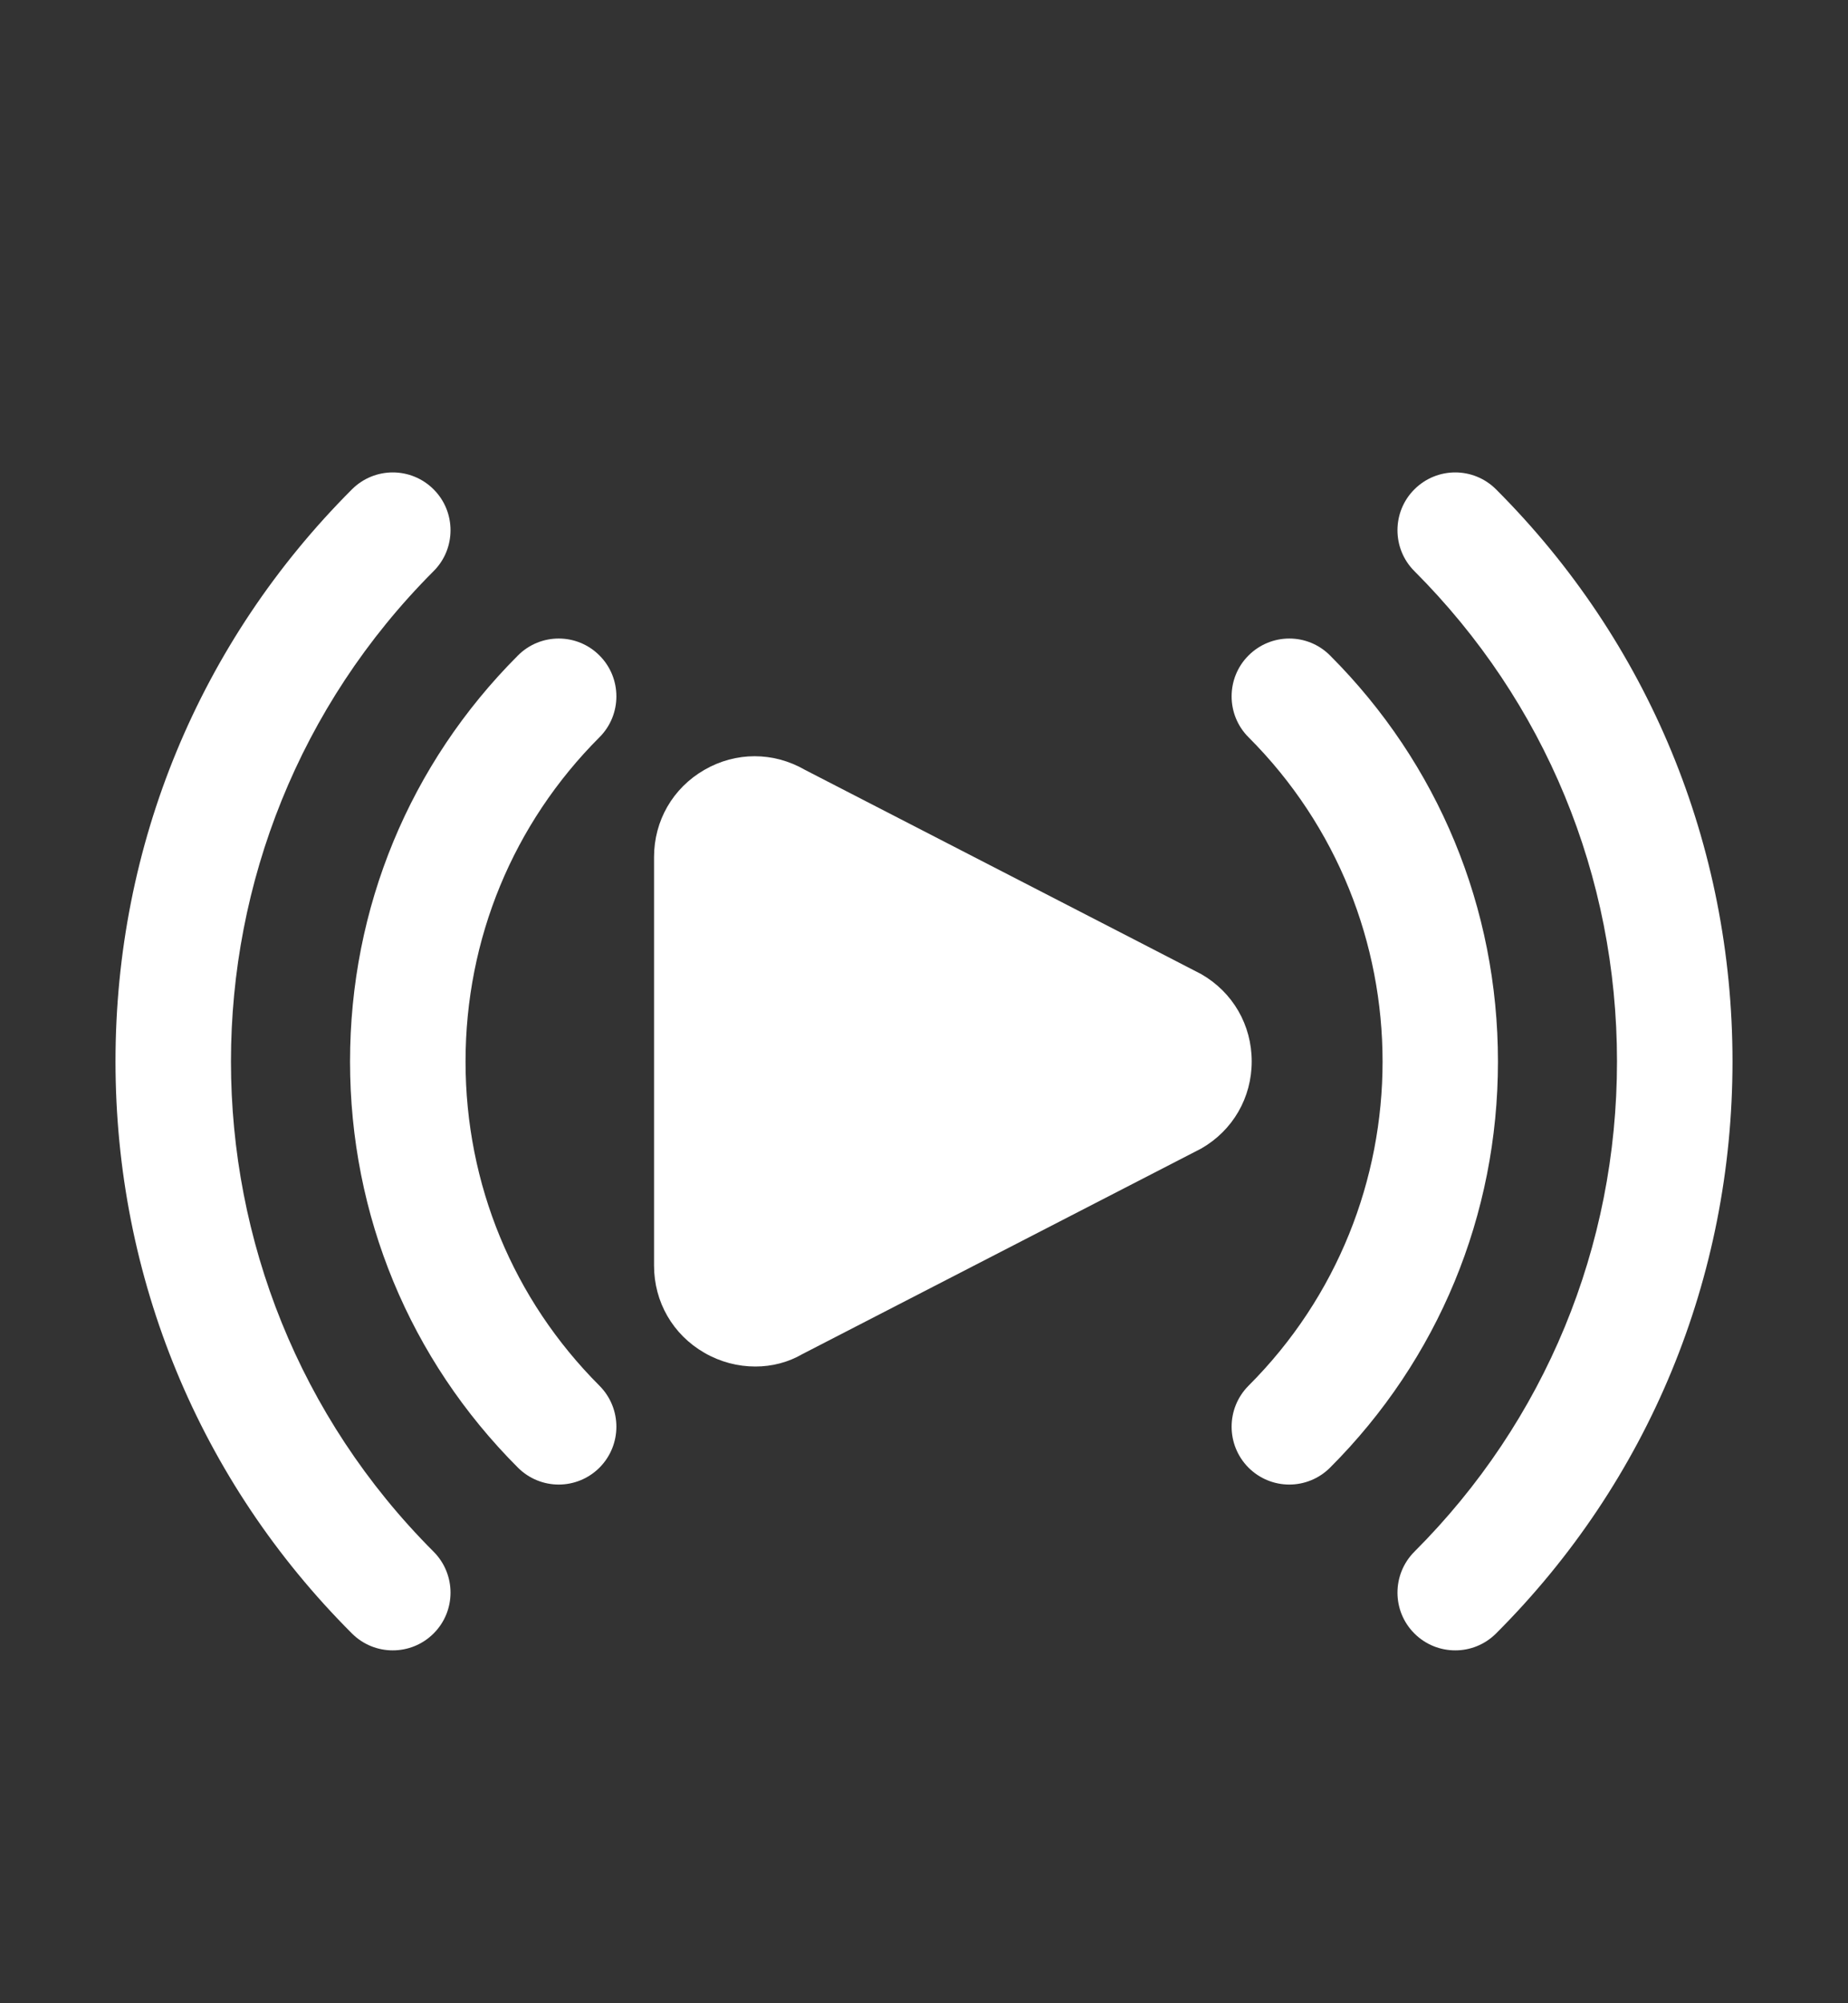 <svg width="12" height="13" viewBox="0 0 12 13" fill="none" xmlns="http://www.w3.org/2000/svg">
<rect x="0" y="0" width="12" height="13" fill="#333333" stroke="none"/>
<path d="M7.801 6.322C7.786 6.313 5.243 5.005 5.227 4.996C5.022 4.878 4.778 4.878 4.574 4.996C4.369 5.114 4.247 5.326 4.247 5.562V8.213C4.247 8.449 4.369 8.661 4.574 8.779C4.678 8.839 4.792 8.868 4.905 8.868C5.013 8.868 5.118 8.841 5.211 8.787L7.801 7.453C8.006 7.335 8.128 7.123 8.128 6.888C8.128 6.652 8.006 6.44 7.801 6.322Z" fill="white"/>
<path d="M9.715 3.176C9.568 3.029 9.331 3.029 9.184 3.176C9.038 3.322 9.038 3.56 9.184 3.706C10.033 4.555 10.5 5.685 10.5 6.888C10.5 8.091 10.033 9.222 9.184 10.07C9.038 10.217 9.038 10.454 9.184 10.6C9.258 10.674 9.354 10.71 9.45 10.71C9.545 10.71 9.641 10.674 9.715 10.6C10.705 9.611 11.25 8.292 11.25 6.888C11.25 5.484 10.705 4.166 9.715 3.176Z" fill="white"/>
<path d="M8.637 4.254C8.491 4.107 8.254 4.107 8.107 4.254C7.961 4.4 7.961 4.638 8.107 4.784C9.268 5.945 9.268 7.833 8.107 8.993C7.961 9.14 7.961 9.377 8.107 9.524C8.18 9.597 8.276 9.634 8.372 9.634C8.468 9.634 8.564 9.597 8.637 9.524C9.34 8.821 9.727 7.885 9.727 6.889C9.727 5.892 9.34 4.957 8.637 4.254Z" fill="white"/>
<path d="M2.816 3.706C2.962 3.56 2.962 3.322 2.816 3.176C2.669 3.029 2.432 3.029 2.285 3.176C1.295 4.166 0.75 5.484 0.75 6.888C0.75 8.292 1.295 9.611 2.285 10.6C2.359 10.674 2.455 10.71 2.55 10.71C2.646 10.71 2.742 10.674 2.816 10.6C2.962 10.454 2.962 10.217 2.816 10.07C1.061 8.316 1.061 5.461 2.816 3.706Z" fill="white"/>
<path d="M3.893 4.254C3.747 4.107 3.509 4.107 3.363 4.254C2.66 4.957 2.273 5.892 2.273 6.889C2.273 7.885 2.66 8.821 3.363 9.524C3.436 9.597 3.532 9.634 3.628 9.634C3.724 9.634 3.82 9.597 3.893 9.524C4.039 9.377 4.039 9.14 3.893 8.993C3.332 8.432 3.023 7.685 3.023 6.889C3.023 6.093 3.332 5.345 3.893 4.784C4.039 4.638 4.039 4.4 3.893 4.254Z" fill="white"/>
</svg>
